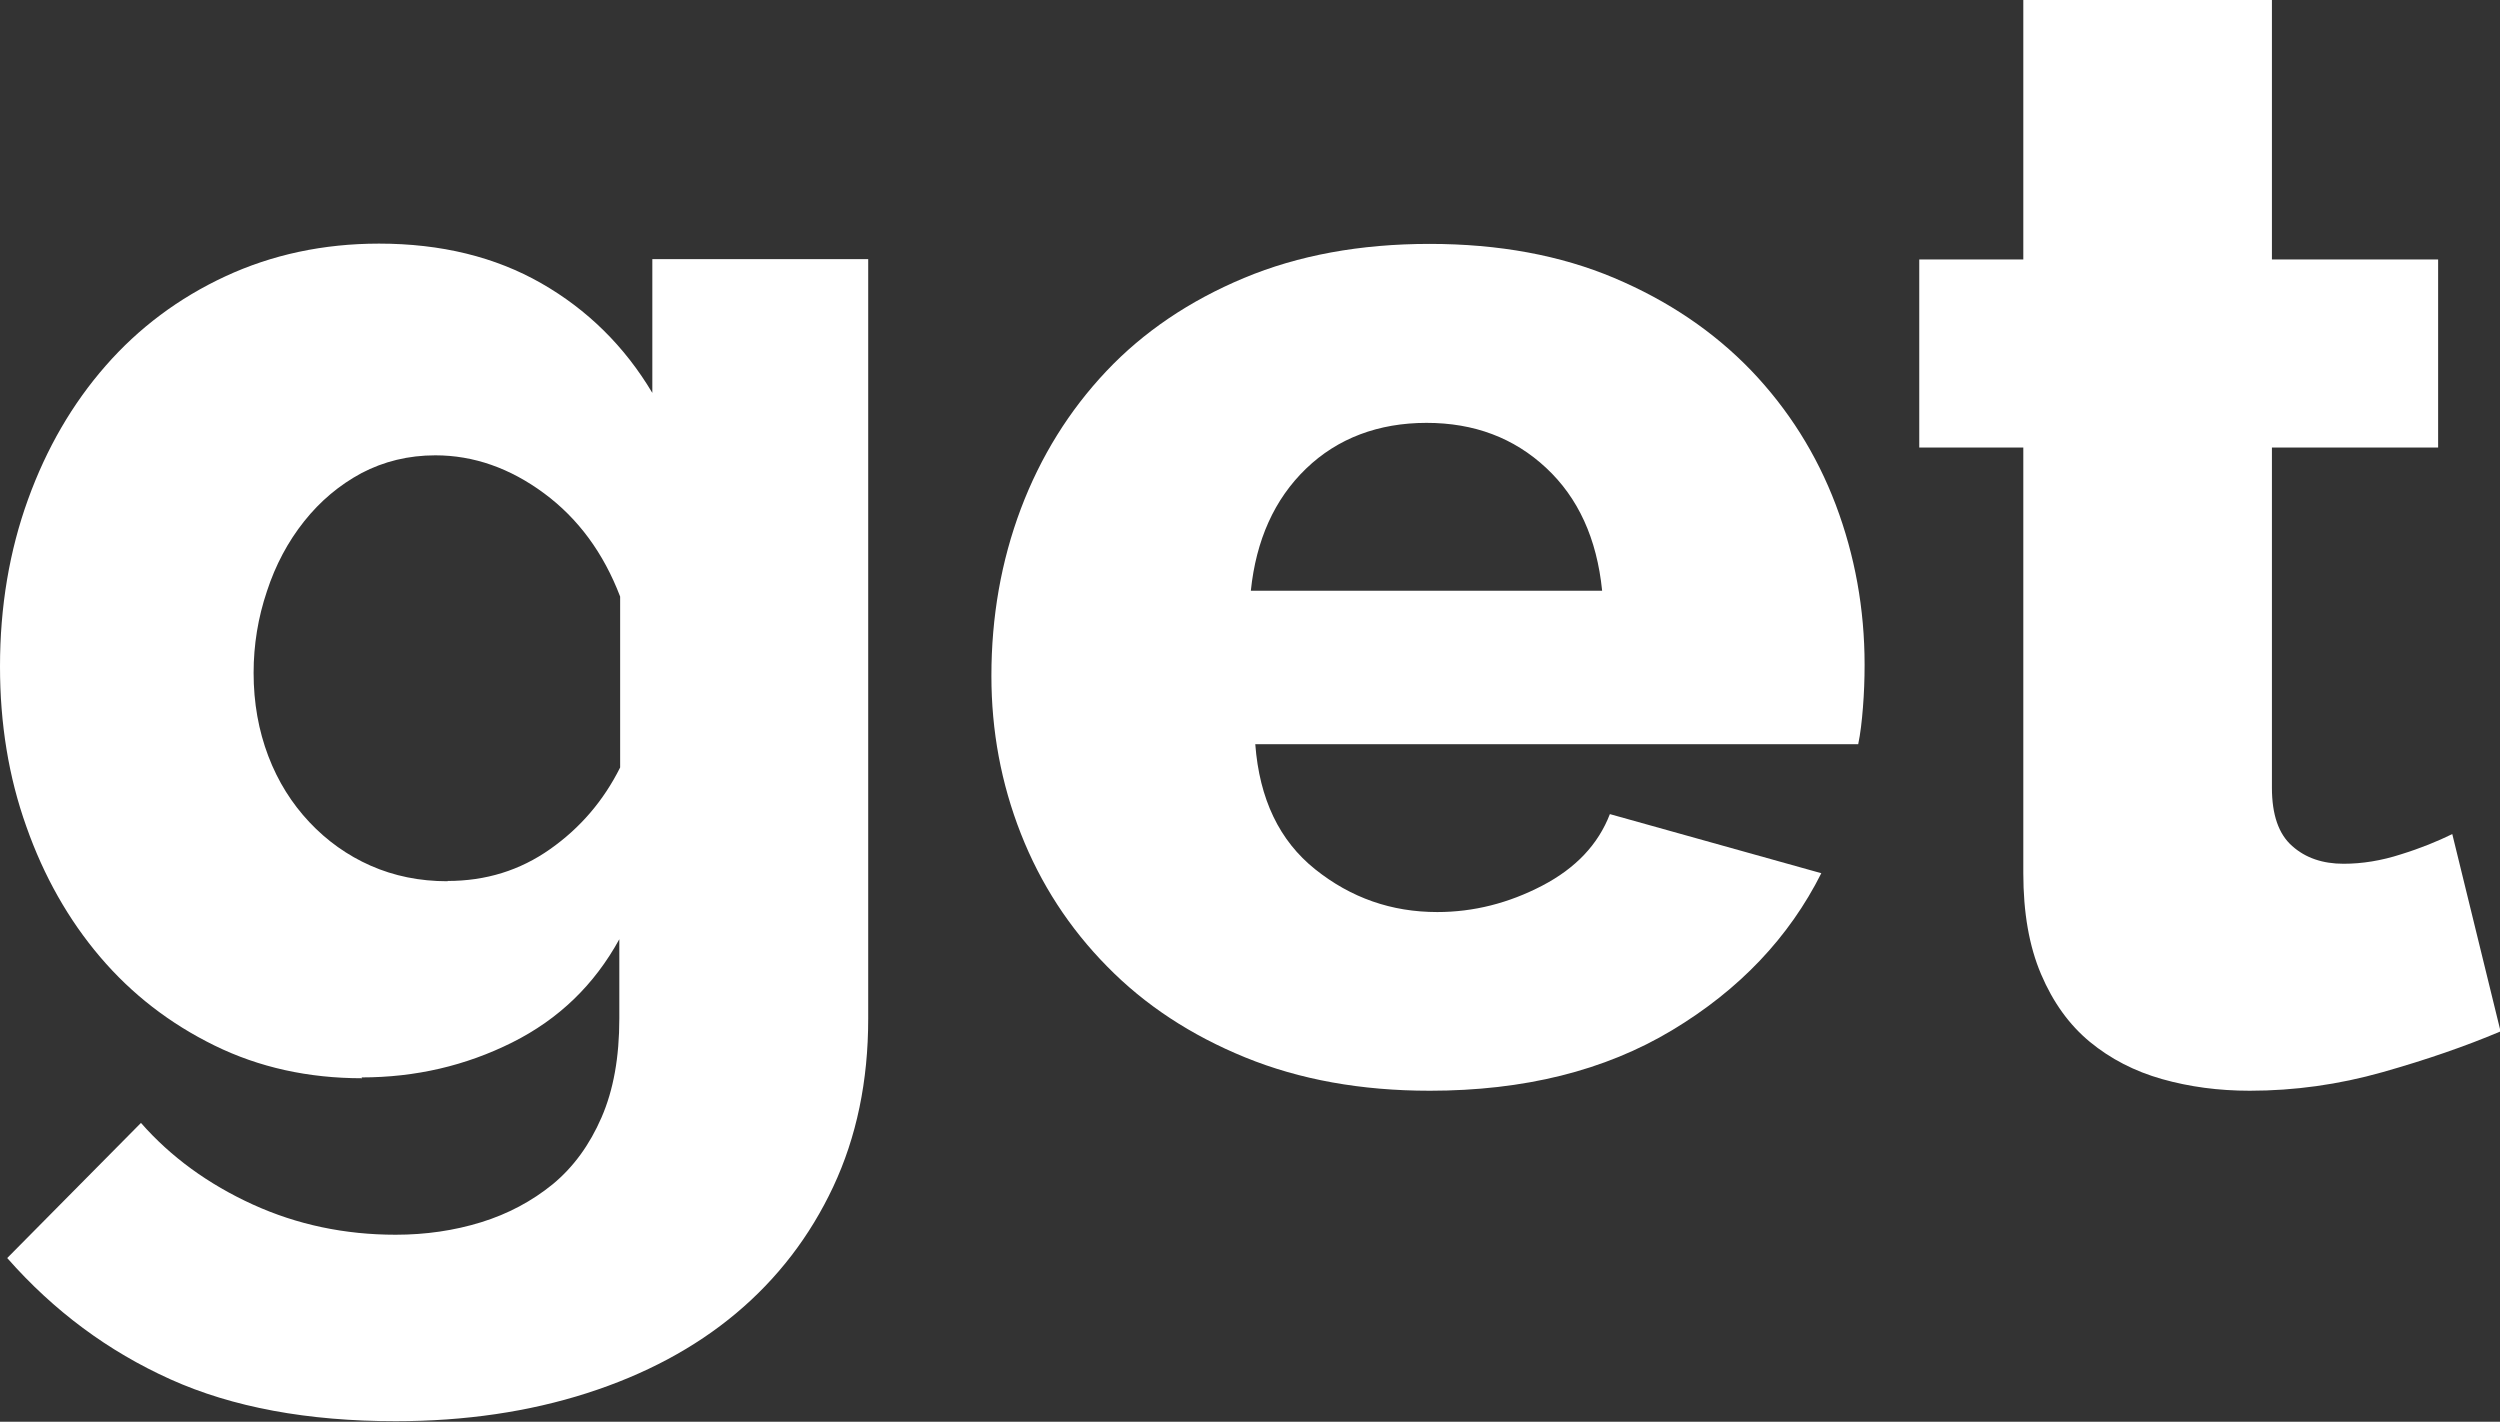 <?xml version="1.0" encoding="UTF-8"?><svg id="Layer_2" xmlns="http://www.w3.org/2000/svg" viewBox="0 0 90.1 51.24"><rect x="0" y="0" width="90.1" height="51.24" fill="#333333" stroke="none"/><defs><style>.cls-1{fill:#fff;}</style></defs><g id="Layer_2-2"><g><path class="cls-1" d="M13.05,38.86c-1.94,0-3.71-.39-5.32-1.18s-2.98-1.85-4.12-3.19c-1.14-1.34-2.03-2.91-2.66-4.7-.64-1.79-.95-3.71-.95-5.77,0-2.16,.34-4.17,1.01-6.02s1.6-3.45,2.8-4.82c1.19-1.36,2.63-2.44,4.31-3.22,1.68-.78,3.53-1.18,5.54-1.18,2.24,0,4.19,.48,5.85,1.43,1.66,.95,3,2.27,4,3.95v-4.82h7.78v27.38c0,2.24-.42,4.26-1.26,6.05s-2.01,3.31-3.5,4.56c-1.49,1.25-3.29,2.21-5.38,2.88s-4.39,1.01-6.89,1.01c-3.17,0-5.88-.5-8.12-1.51-2.24-1.01-4.2-2.46-5.88-4.37l4.82-4.87c1.08,1.23,2.43,2.21,4.03,2.94,1.6,.73,3.32,1.09,5.15,1.09,1.08,0,2.11-.15,3.08-.45,.97-.3,1.83-.76,2.58-1.37,.75-.62,1.33-1.42,1.76-2.41,.43-.99,.64-2.17,.64-3.56v-2.86c-.9,1.64-2.18,2.88-3.86,3.72-1.68,.84-3.49,1.26-5.43,1.26Zm3.08-7.11c1.38,0,2.61-.38,3.7-1.15,1.08-.76,1.92-1.74,2.52-2.94v-6.16c-.6-1.57-1.51-2.81-2.74-3.72-1.23-.91-2.54-1.37-3.92-1.37-.97,0-1.86,.22-2.66,.64-.8,.43-1.49,1.01-2.07,1.74-.58,.73-1.03,1.57-1.34,2.52-.32,.95-.48,1.93-.48,2.94,0,1.08,.18,2.08,.53,3,.35,.92,.85,1.71,1.48,2.38s1.37,1.2,2.21,1.57c.84,.37,1.76,.56,2.77,.56Z"/><path class="cls-1" d="M51.52,39.31c-2.46,0-4.68-.4-6.64-1.2s-3.62-1.89-4.98-3.28c-1.36-1.38-2.4-2.98-3.11-4.79-.71-1.81-1.06-3.7-1.06-5.68,0-2.13,.35-4.13,1.06-6.02,.71-1.88,1.74-3.54,3.08-4.96,1.34-1.42,3-2.54,4.96-3.36,1.96-.82,4.19-1.23,6.69-1.23s4.72,.41,6.66,1.23c1.94,.82,3.58,1.93,4.93,3.33,1.34,1.4,2.36,3.02,3.05,4.84,.69,1.83,1.04,3.75,1.04,5.77,0,.52-.02,1.04-.06,1.54s-.09,.94-.17,1.32h-21.73c.15,1.98,.87,3.48,2.16,4.51,1.29,1.03,2.75,1.54,4.4,1.54,1.31,0,2.57-.32,3.78-.95,1.21-.63,2.02-1.49,2.44-2.58l7.62,2.13c-1.16,2.31-2.95,4.2-5.38,5.66-2.43,1.46-5.34,2.18-8.74,2.18Zm6.22-18.03c-.19-1.87-.86-3.34-2.02-4.42-1.16-1.08-2.59-1.62-4.31-1.62s-3.2,.55-4.34,1.65c-1.14,1.1-1.8,2.57-1.99,4.4h12.66Z"/><path class="cls-1" d="M90.1,37.18c-1.23,.52-2.64,1.01-4.23,1.46-1.59,.45-3.18,.67-4.79,.67-1.12,0-2.17-.14-3.16-.42-.99-.28-1.86-.73-2.6-1.34-.75-.62-1.33-1.43-1.76-2.44-.43-1.01-.64-2.22-.64-3.64v-15.34h-3.75v-6.78h3.75V0h8.96V9.35h5.99v6.78h-5.99v12.26c0,.97,.24,1.67,.73,2.1,.48,.43,1.1,.64,1.85,.64,.67,0,1.36-.11,2.07-.34,.71-.22,1.32-.47,1.85-.73l1.74,7.11Z"/></g></g></svg>